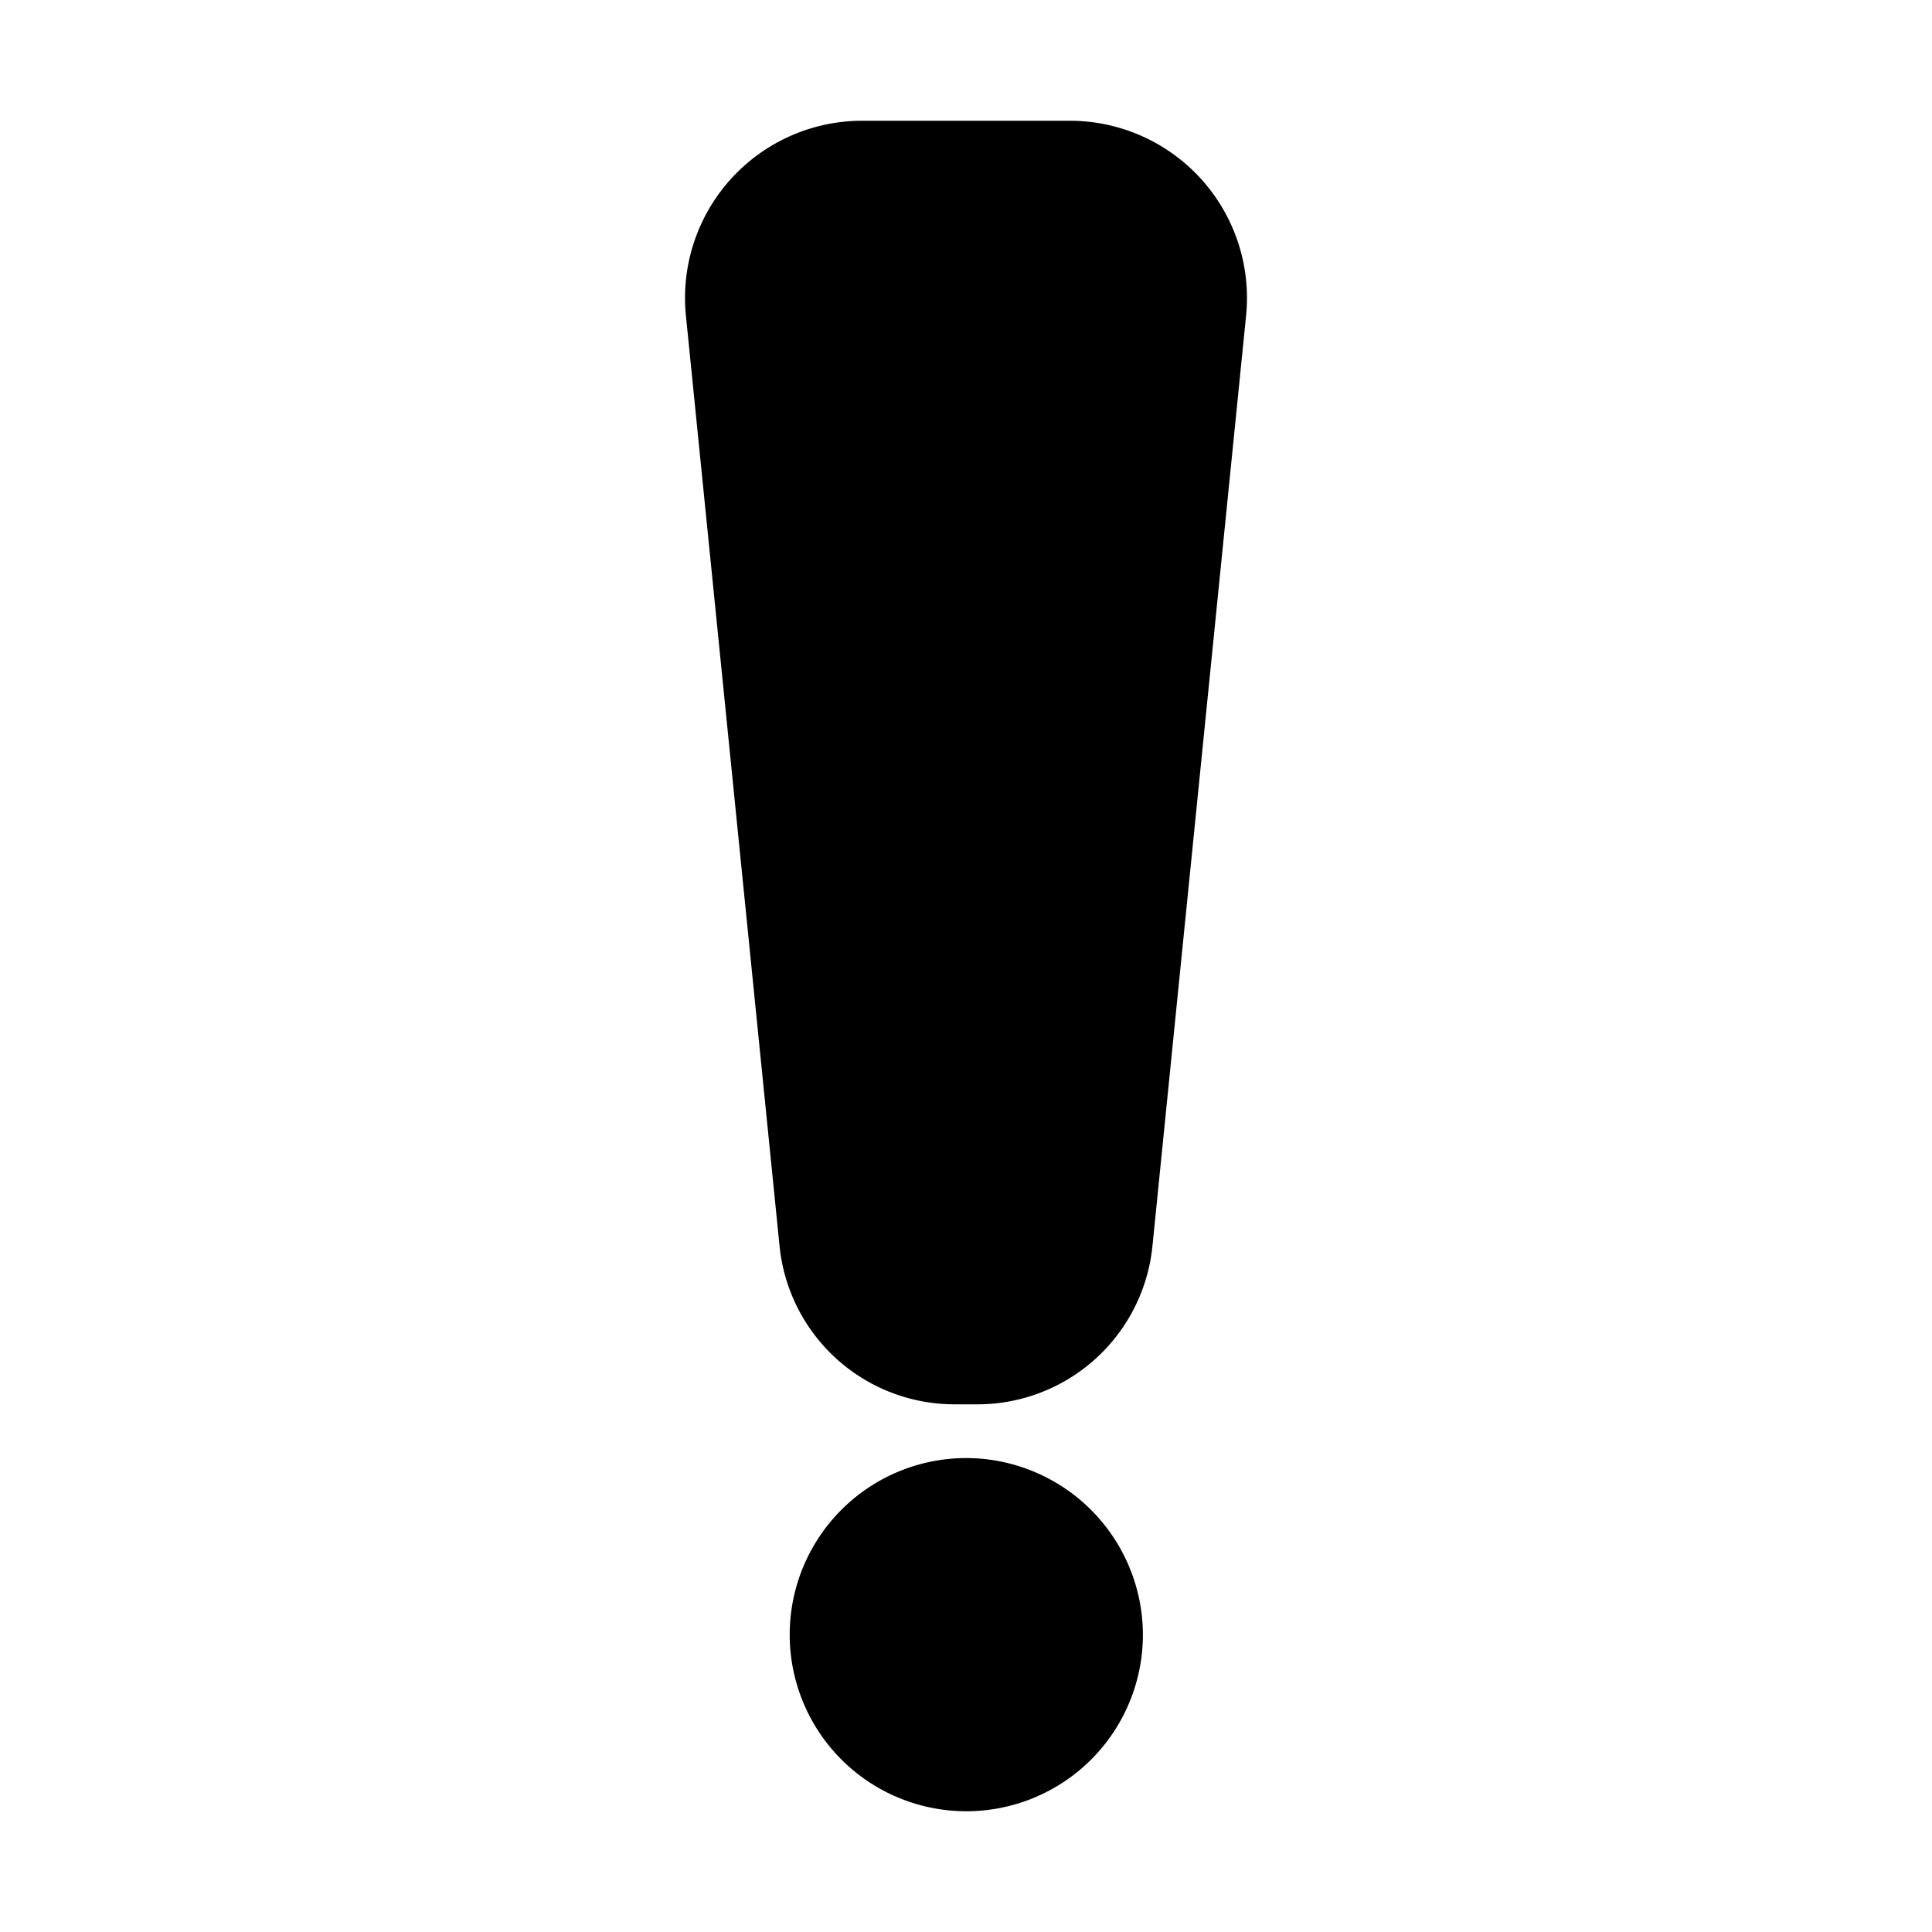 <svg height="512" viewBox="0 0 32 32" width="512" xmlns="http://www.w3.org/2000/svg"><g data-name="Layer 2"><path d="M20.64 5.22A2.935 2.935 0 0 0 17.72 2h-3.44a2.935 2.935 0 0 0-2.92 3.22l1.55 15.4a2.913 2.913 0 0 0 2.91 2.64h.36a2.913 2.913 0 0 0 2.91-2.64zM16 24.15a2.925 2.925 0 1 0 2.93 2.92A2.932 2.932 0 0 0 16 24.15z"/></g></svg>
